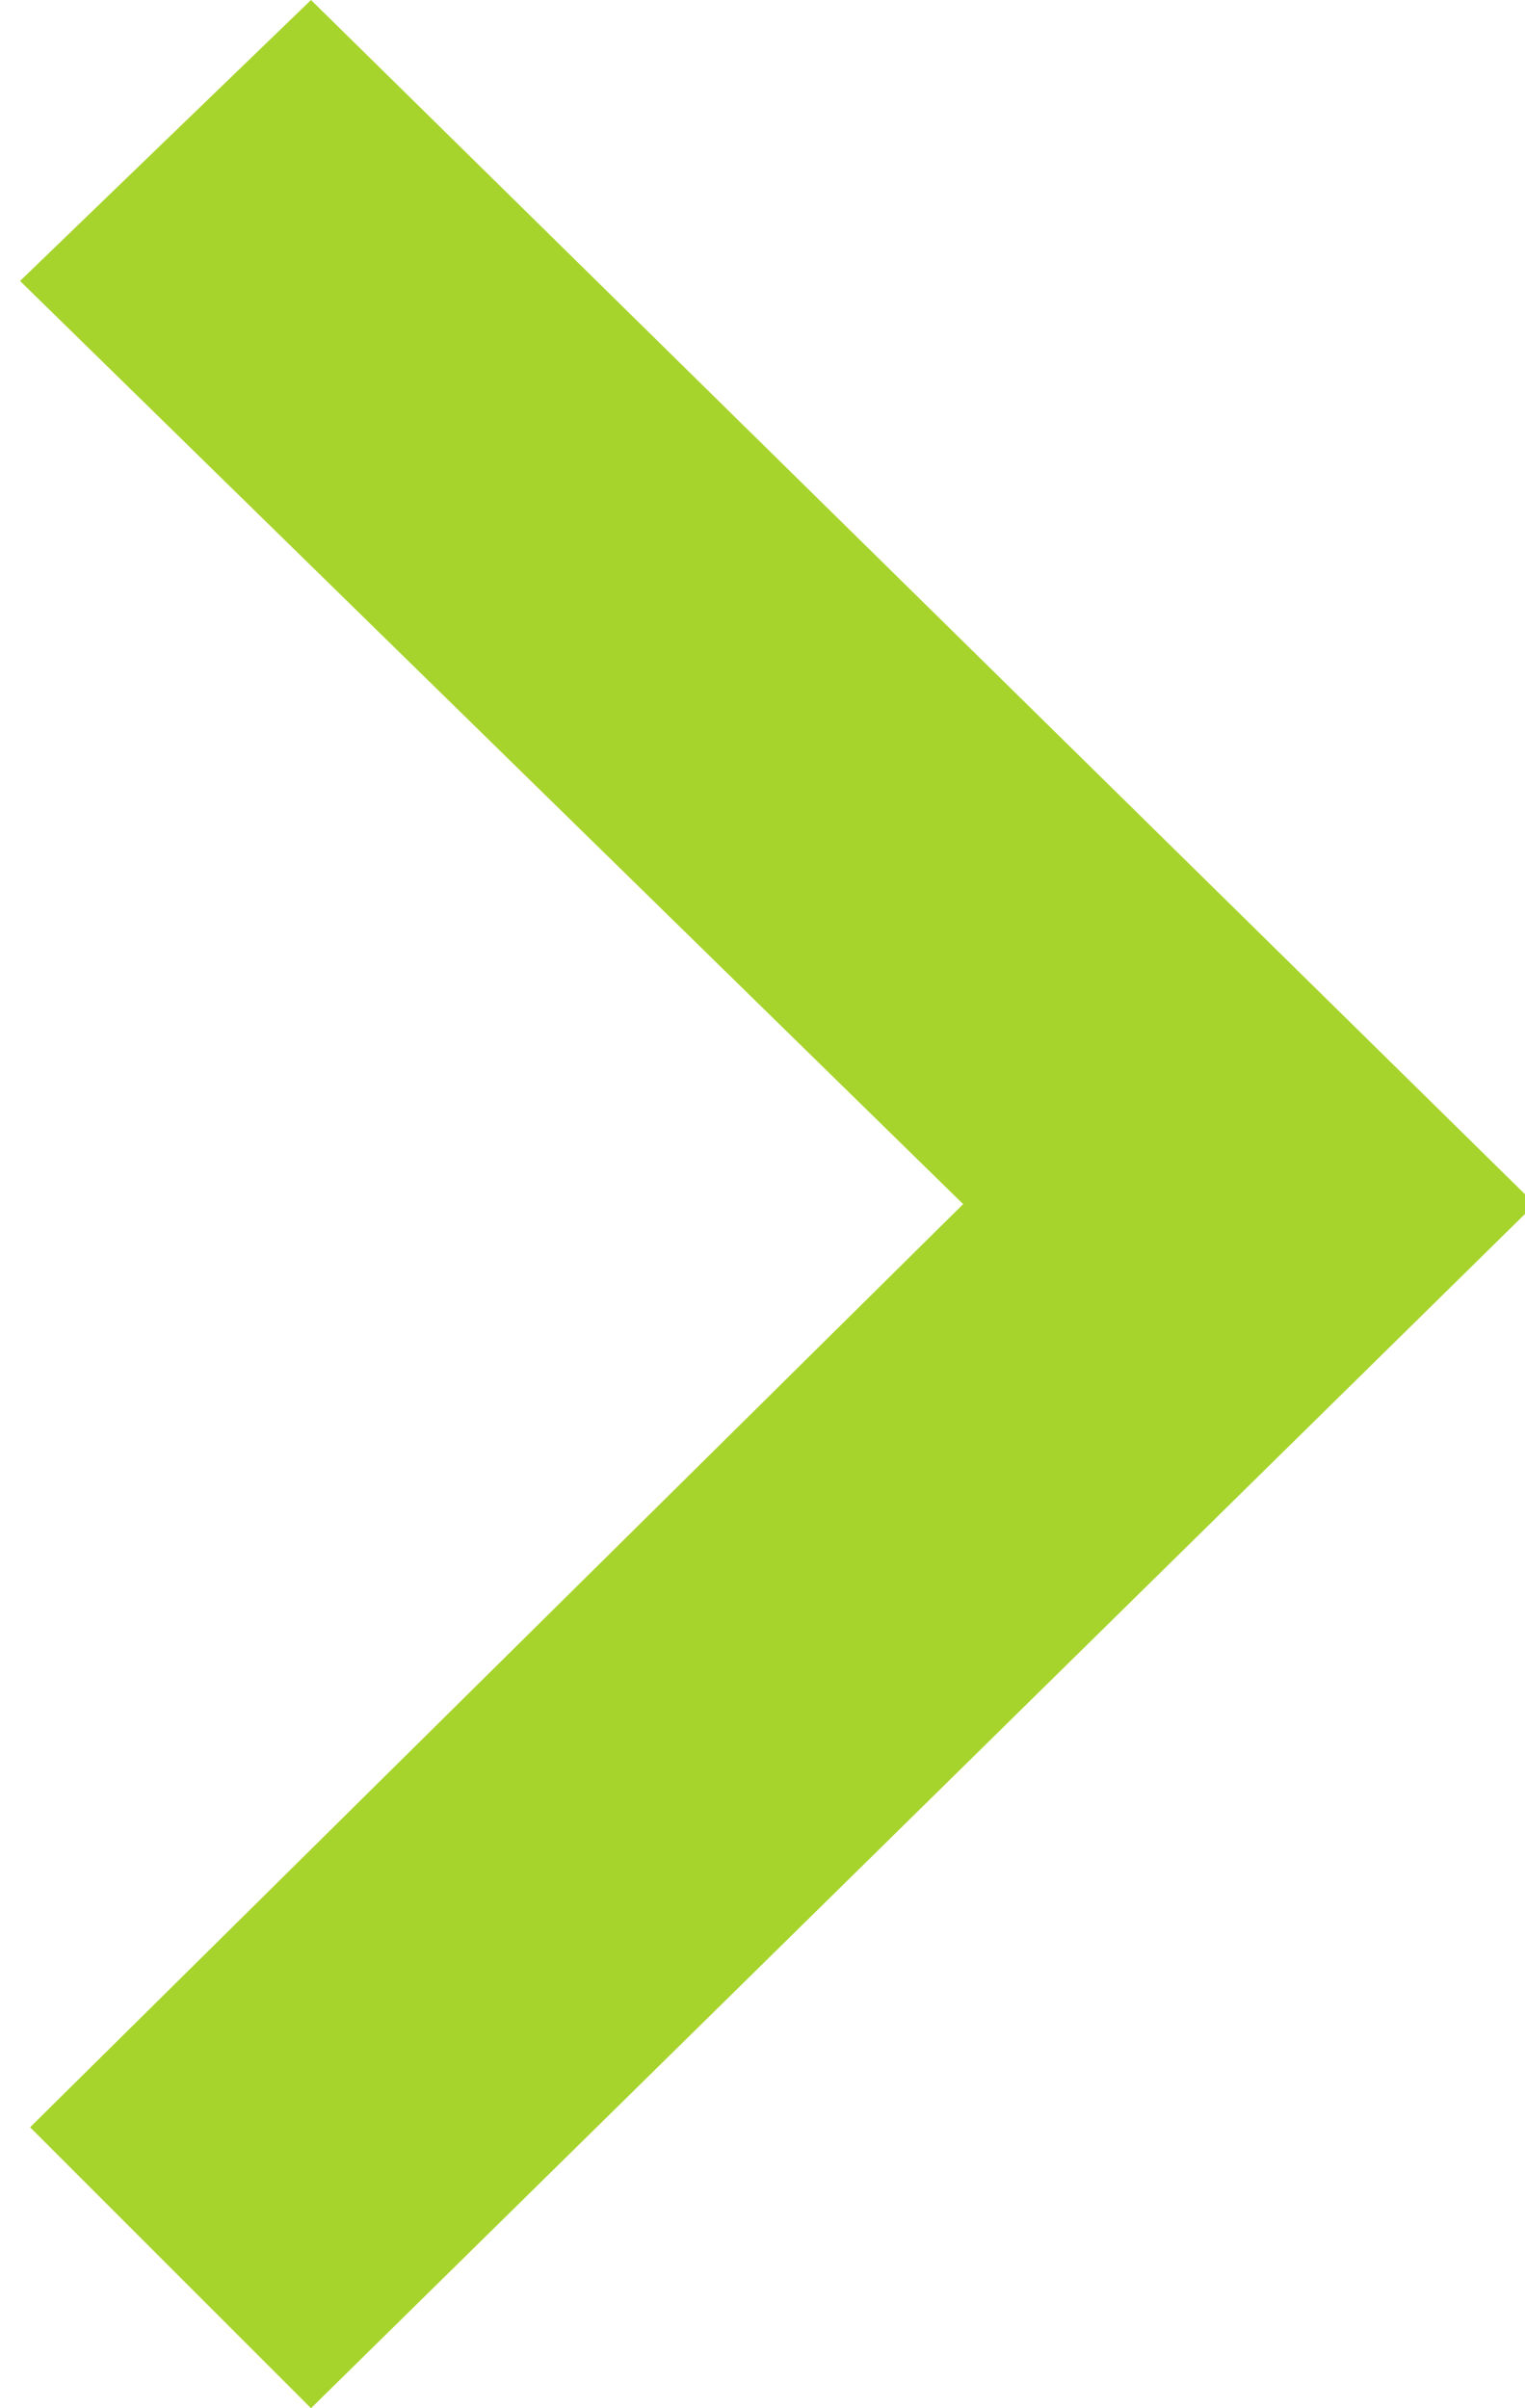 <svg xmlns="http://www.w3.org/2000/svg" xmlns:xlink="http://www.w3.org/1999/xlink" id="Camada_1" x="0px" y="0px" viewBox="0 0 15.2 24" style="enable-background:new 0 0 15.2 24;" xml:space="preserve"><style type="text/css">	.st0{fill:#A7D42C;}</style><path class="st0" d="M3.1,24l-2.8-2.8L9.6,12L0.2,2.8L3.1,0l12.2,12L3.1,24z"></path></svg>
